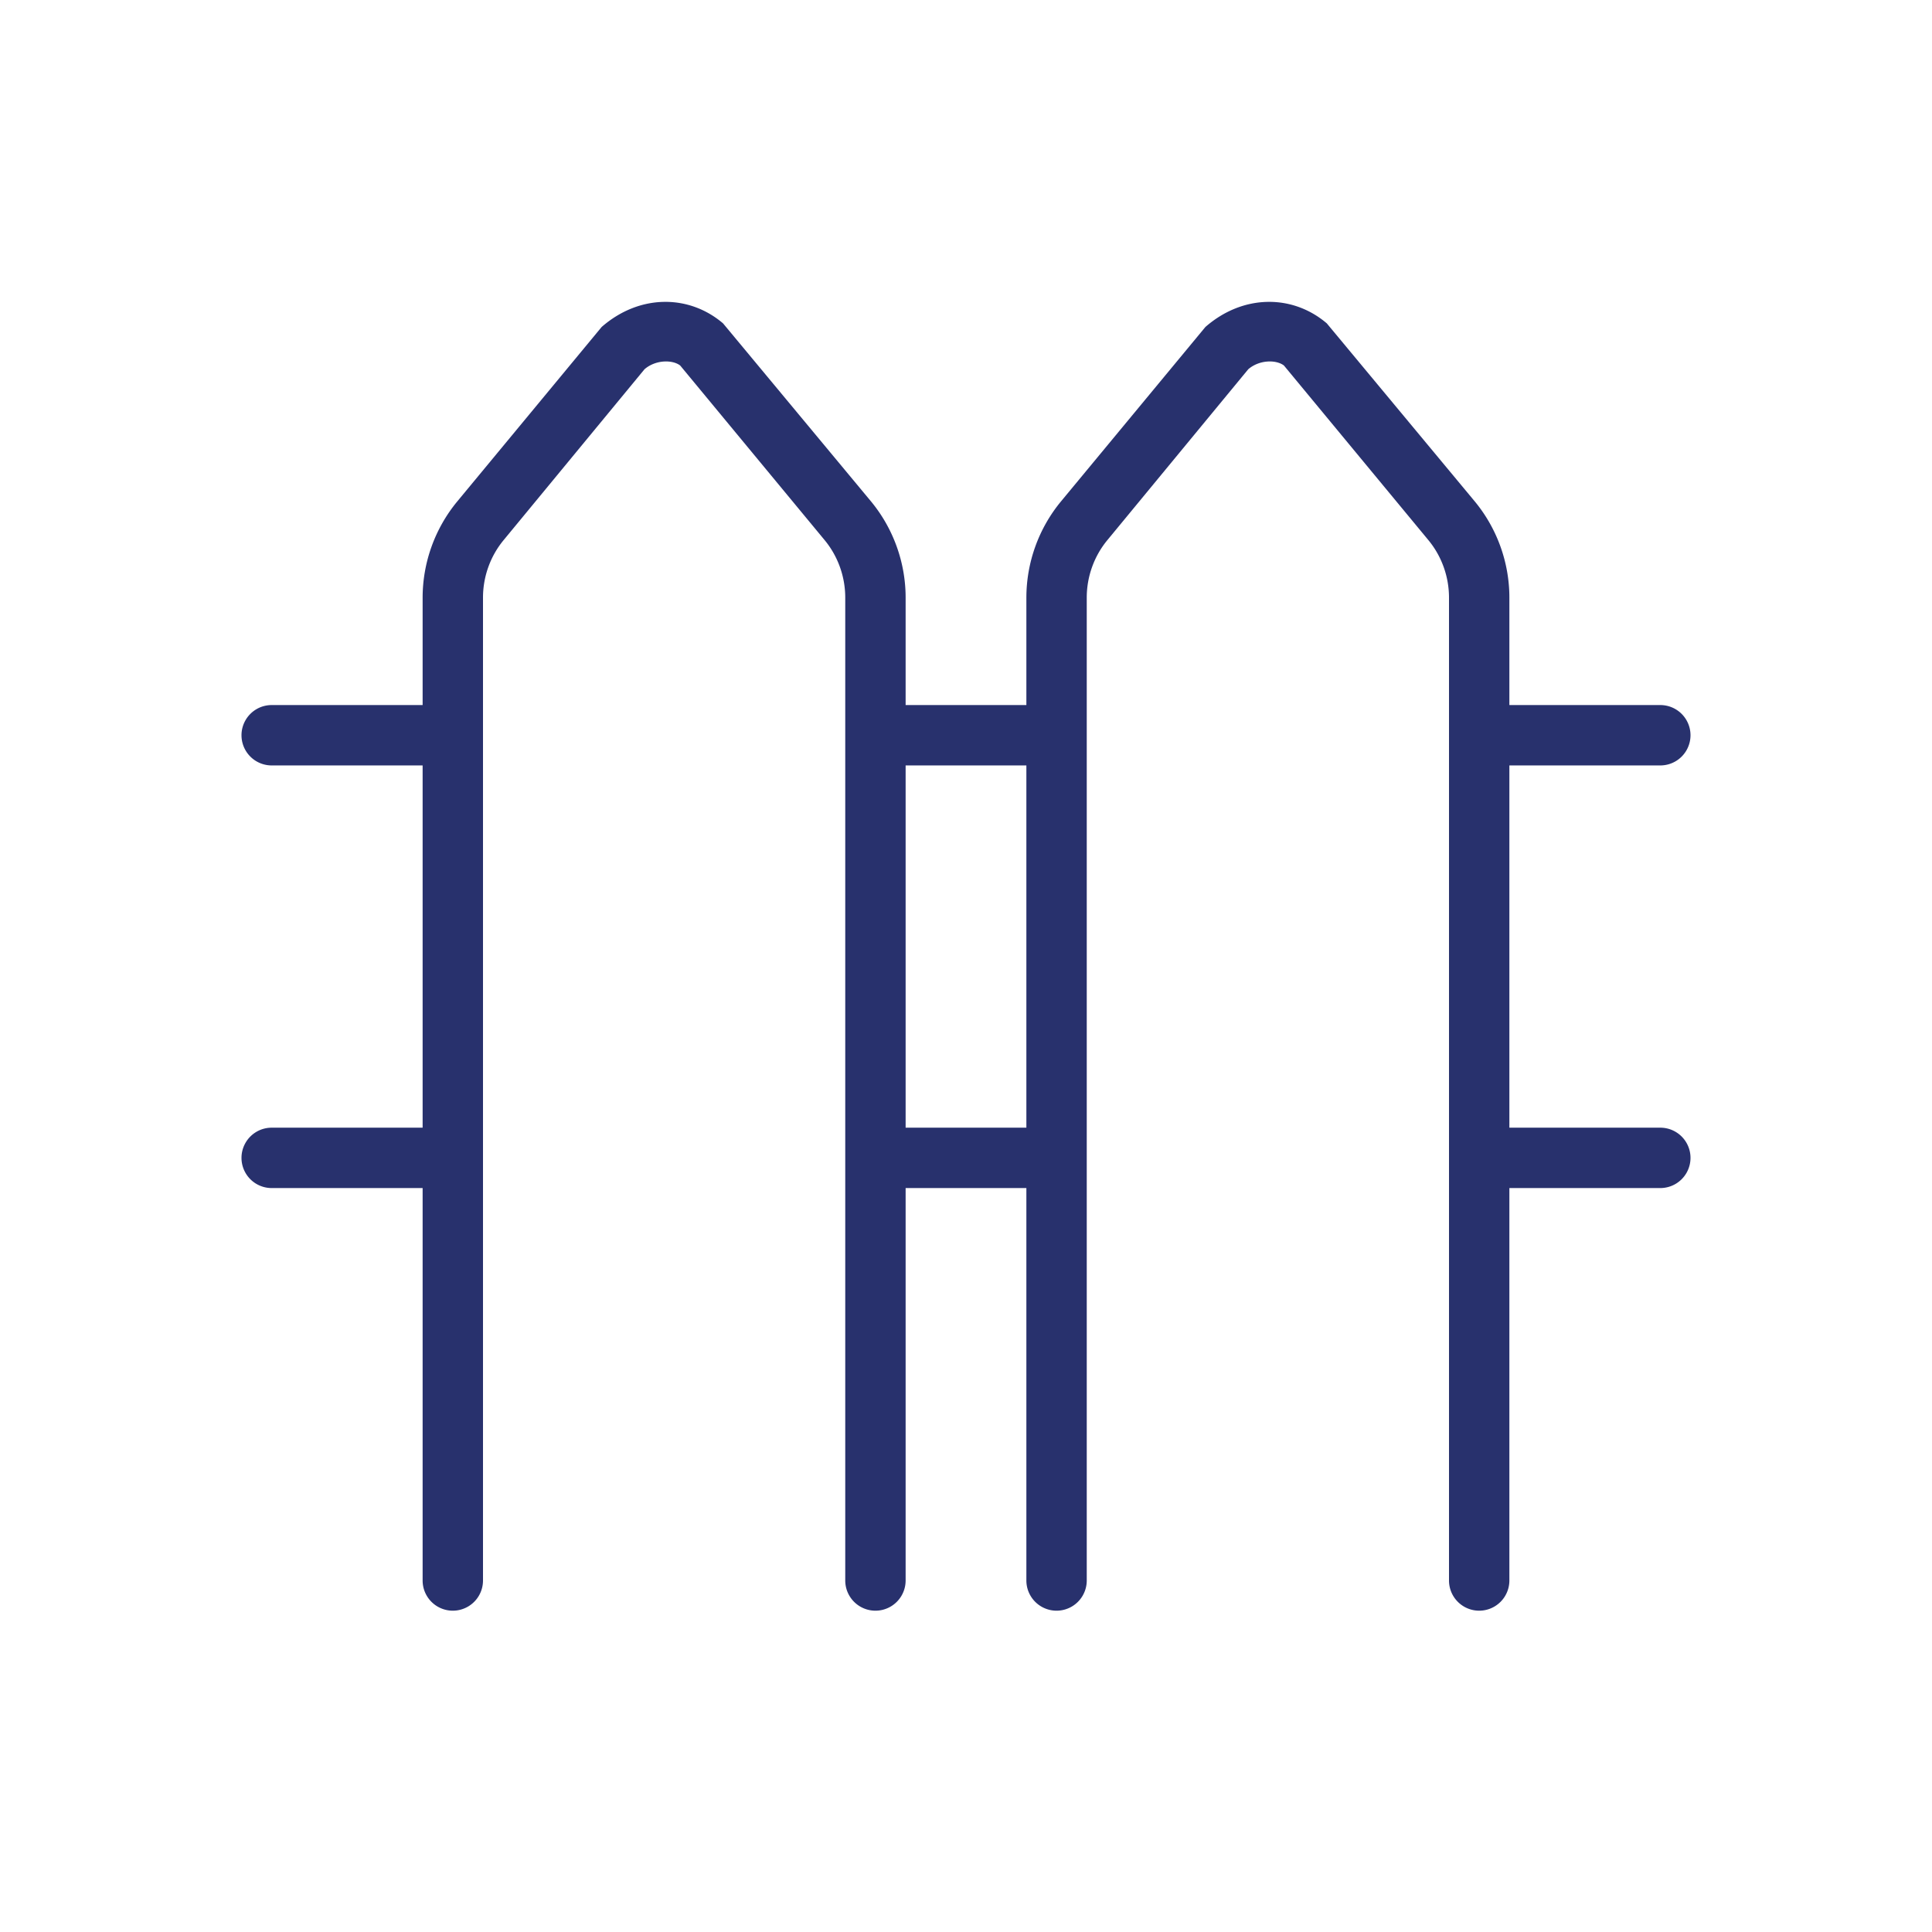 <svg width="32" height="32" xmlns="http://www.w3.org/2000/svg"><path d="M15 18.678h2v-6h-2v6zm12.5 0H25v-6h2.5a.5.5 0 0 0 0-1H25v-1.78c0-.58-.204-1.147-.574-1.594l-2.45-2.948c-.567-.484-1.388-.485-2.011.06l-2.391 2.888A2.508 2.508 0 0 0 17 9.899v1.779h-2v-1.78c0-.58-.204-1.147-.574-1.594l-2.45-2.948c-.567-.484-1.388-.485-2.011.06L7.574 8.305A2.508 2.508 0 0 0 7 9.899v1.779H4.5a.5.5 0 0 0 0 1H7v6H4.5a.5.5 0 0 0 0 1H7v6.5a.5.5 0 0 0 1 0V9.898c0-.348.122-.688.344-.955l2.331-2.827c.184-.16.464-.16.591-.062l2.39 2.889c.222.267.344.607.344.956v16.279a.5.5 0 0 0 1 0v-6.5h2v6.5a.5.5 0 0 0 1 0V9.898c0-.348.122-.688.344-.955l2.331-2.827c.185-.16.464-.16.591-.062l2.39 2.889c.222.267.344.607.344.956v16.279a.5.5 0 0 0 1 0v-6.5h2.5a.5.5 0 0 0 0-1z" fill="#28316D" fill-rule="evenodd"/></svg>